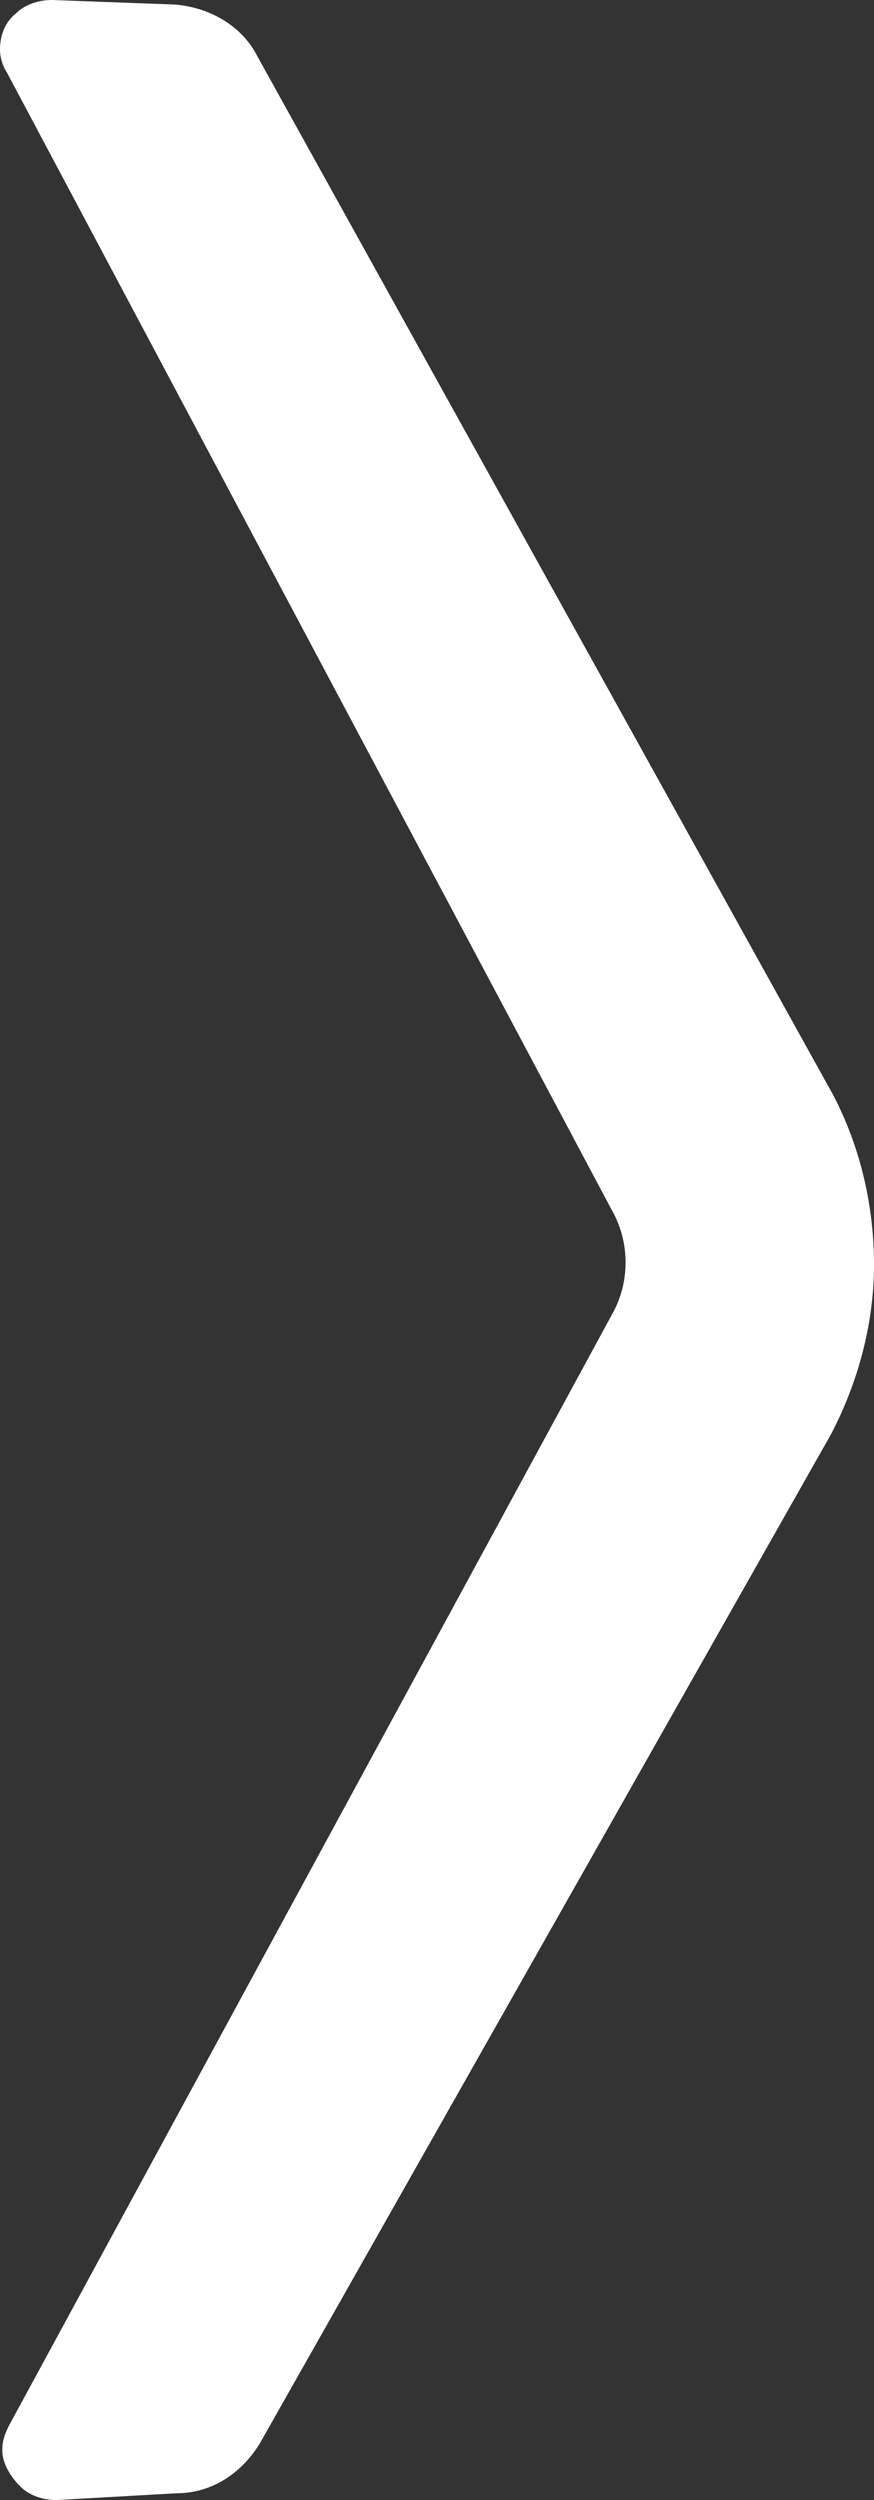 <?xml version="1.0" encoding="utf-8"?>
<!-- Generator: Adobe Illustrator 25.4.1, SVG Export Plug-In . SVG Version: 6.00 Build 0)  -->
<svg version="1.1" id="Layer_1" xmlns="http://www.w3.org/2000/svg" xmlns:xlink="http://www.w3.org/1999/xlink" x="0px" y="0px"
	 viewBox="0 0 38.7 110.7" style="enable-background:new 0 0 38.7 110.7;" xml:space="preserve">
<rect x="0" y="0" width="38.7" height="110.7" fill="#333333" stroke="none"/>
<style type="text/css">
	.st0{fill:#FFFFFF;}
</style>
<g>
	<path class="st0" d="M38.7,56c0,2.6-0.7,5.2-1.9,7.5l-25.3,44.7c-0.8,1.3-2.1,2.2-3.7,2.2l-5.3,0.3c-0.6,0-1.2-0.2-1.6-0.6
		c-0.4-0.4-0.8-1-0.8-1.6c0-0.4,0.1-0.7,0.3-1.1l26.7-49.2c0.4-0.7,0.6-1.5,0.6-2.3s-0.2-1.6-0.6-2.3L0.3,3.2C0.1,2.9,0,2.5,0,2.2
		C0,1.6,0.2,1,0.7,0.6C1.1,0.2,1.7,0,2.3,0l5.4,0.2c1.5,0.1,3,0.9,3.7,2.3l25.5,46C38.1,50.8,38.7,53.4,38.7,56z"/>
</g>
</svg>
